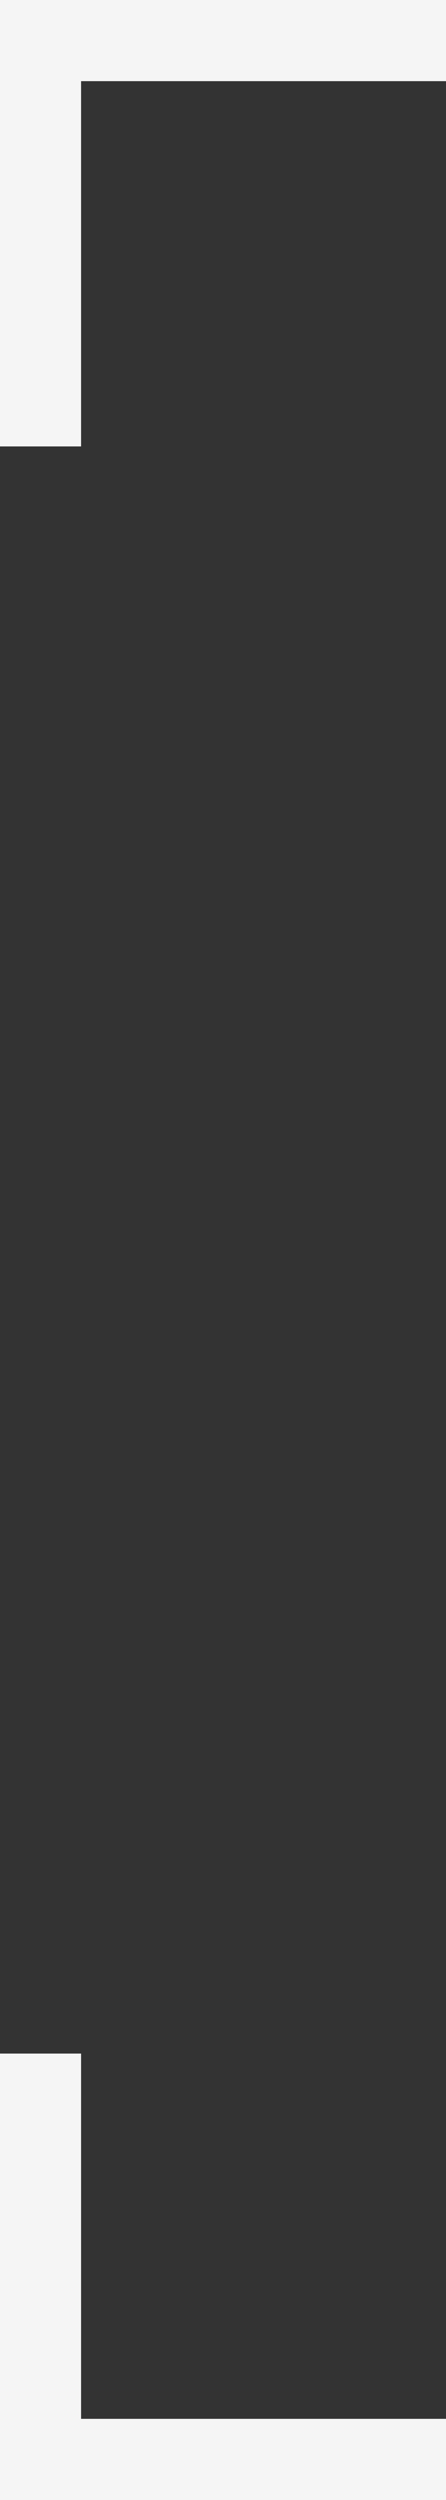 <?xml version="1.0" encoding="UTF-8"?> <svg xmlns="http://www.w3.org/2000/svg" width="5" height="28" viewBox="0 0 5 28" fill="none"><rect x="0" y="0" width="5" height="28" fill="#333333" stroke="none"/><g clip-path="url(#clip0_32_1147)"><g clip-path="url(#clip1_32_1147)"><g clip-path="url(#clip2_32_1147)"><path fill-rule="evenodd" clip-rule="evenodd" d="M0 0H5V0.909H0.909V5H0V0Z" fill="#F5F5F5"></path></g></g></g><g clip-path="url(#clip3_32_1147)"><g clip-path="url(#clip4_32_1147)"><g clip-path="url(#clip5_32_1147)"><path fill-rule="evenodd" clip-rule="evenodd" d="M0 28V23H0.909V27.091H5V28H0Z" fill="#F5F5F5"></path></g></g></g><defs><clipPath id="clip0_32_1147"><rect width="5" height="5" fill="white"></rect></clipPath><clipPath id="clip1_32_1147"><rect width="5" height="5" fill="white"></rect></clipPath><clipPath id="clip2_32_1147"><rect width="5" height="5" fill="white"></rect></clipPath><clipPath id="clip3_32_1147"><rect width="5" height="5" fill="white" transform="matrix(0 -1 1 0 0 28)"></rect></clipPath><clipPath id="clip4_32_1147"><rect width="5" height="5" fill="white" transform="matrix(0 -1 1 0 0 28)"></rect></clipPath><clipPath id="clip5_32_1147"><rect width="5" height="5" fill="white" transform="matrix(0 -1 1 0 0 28)"></rect></clipPath></defs></svg> 